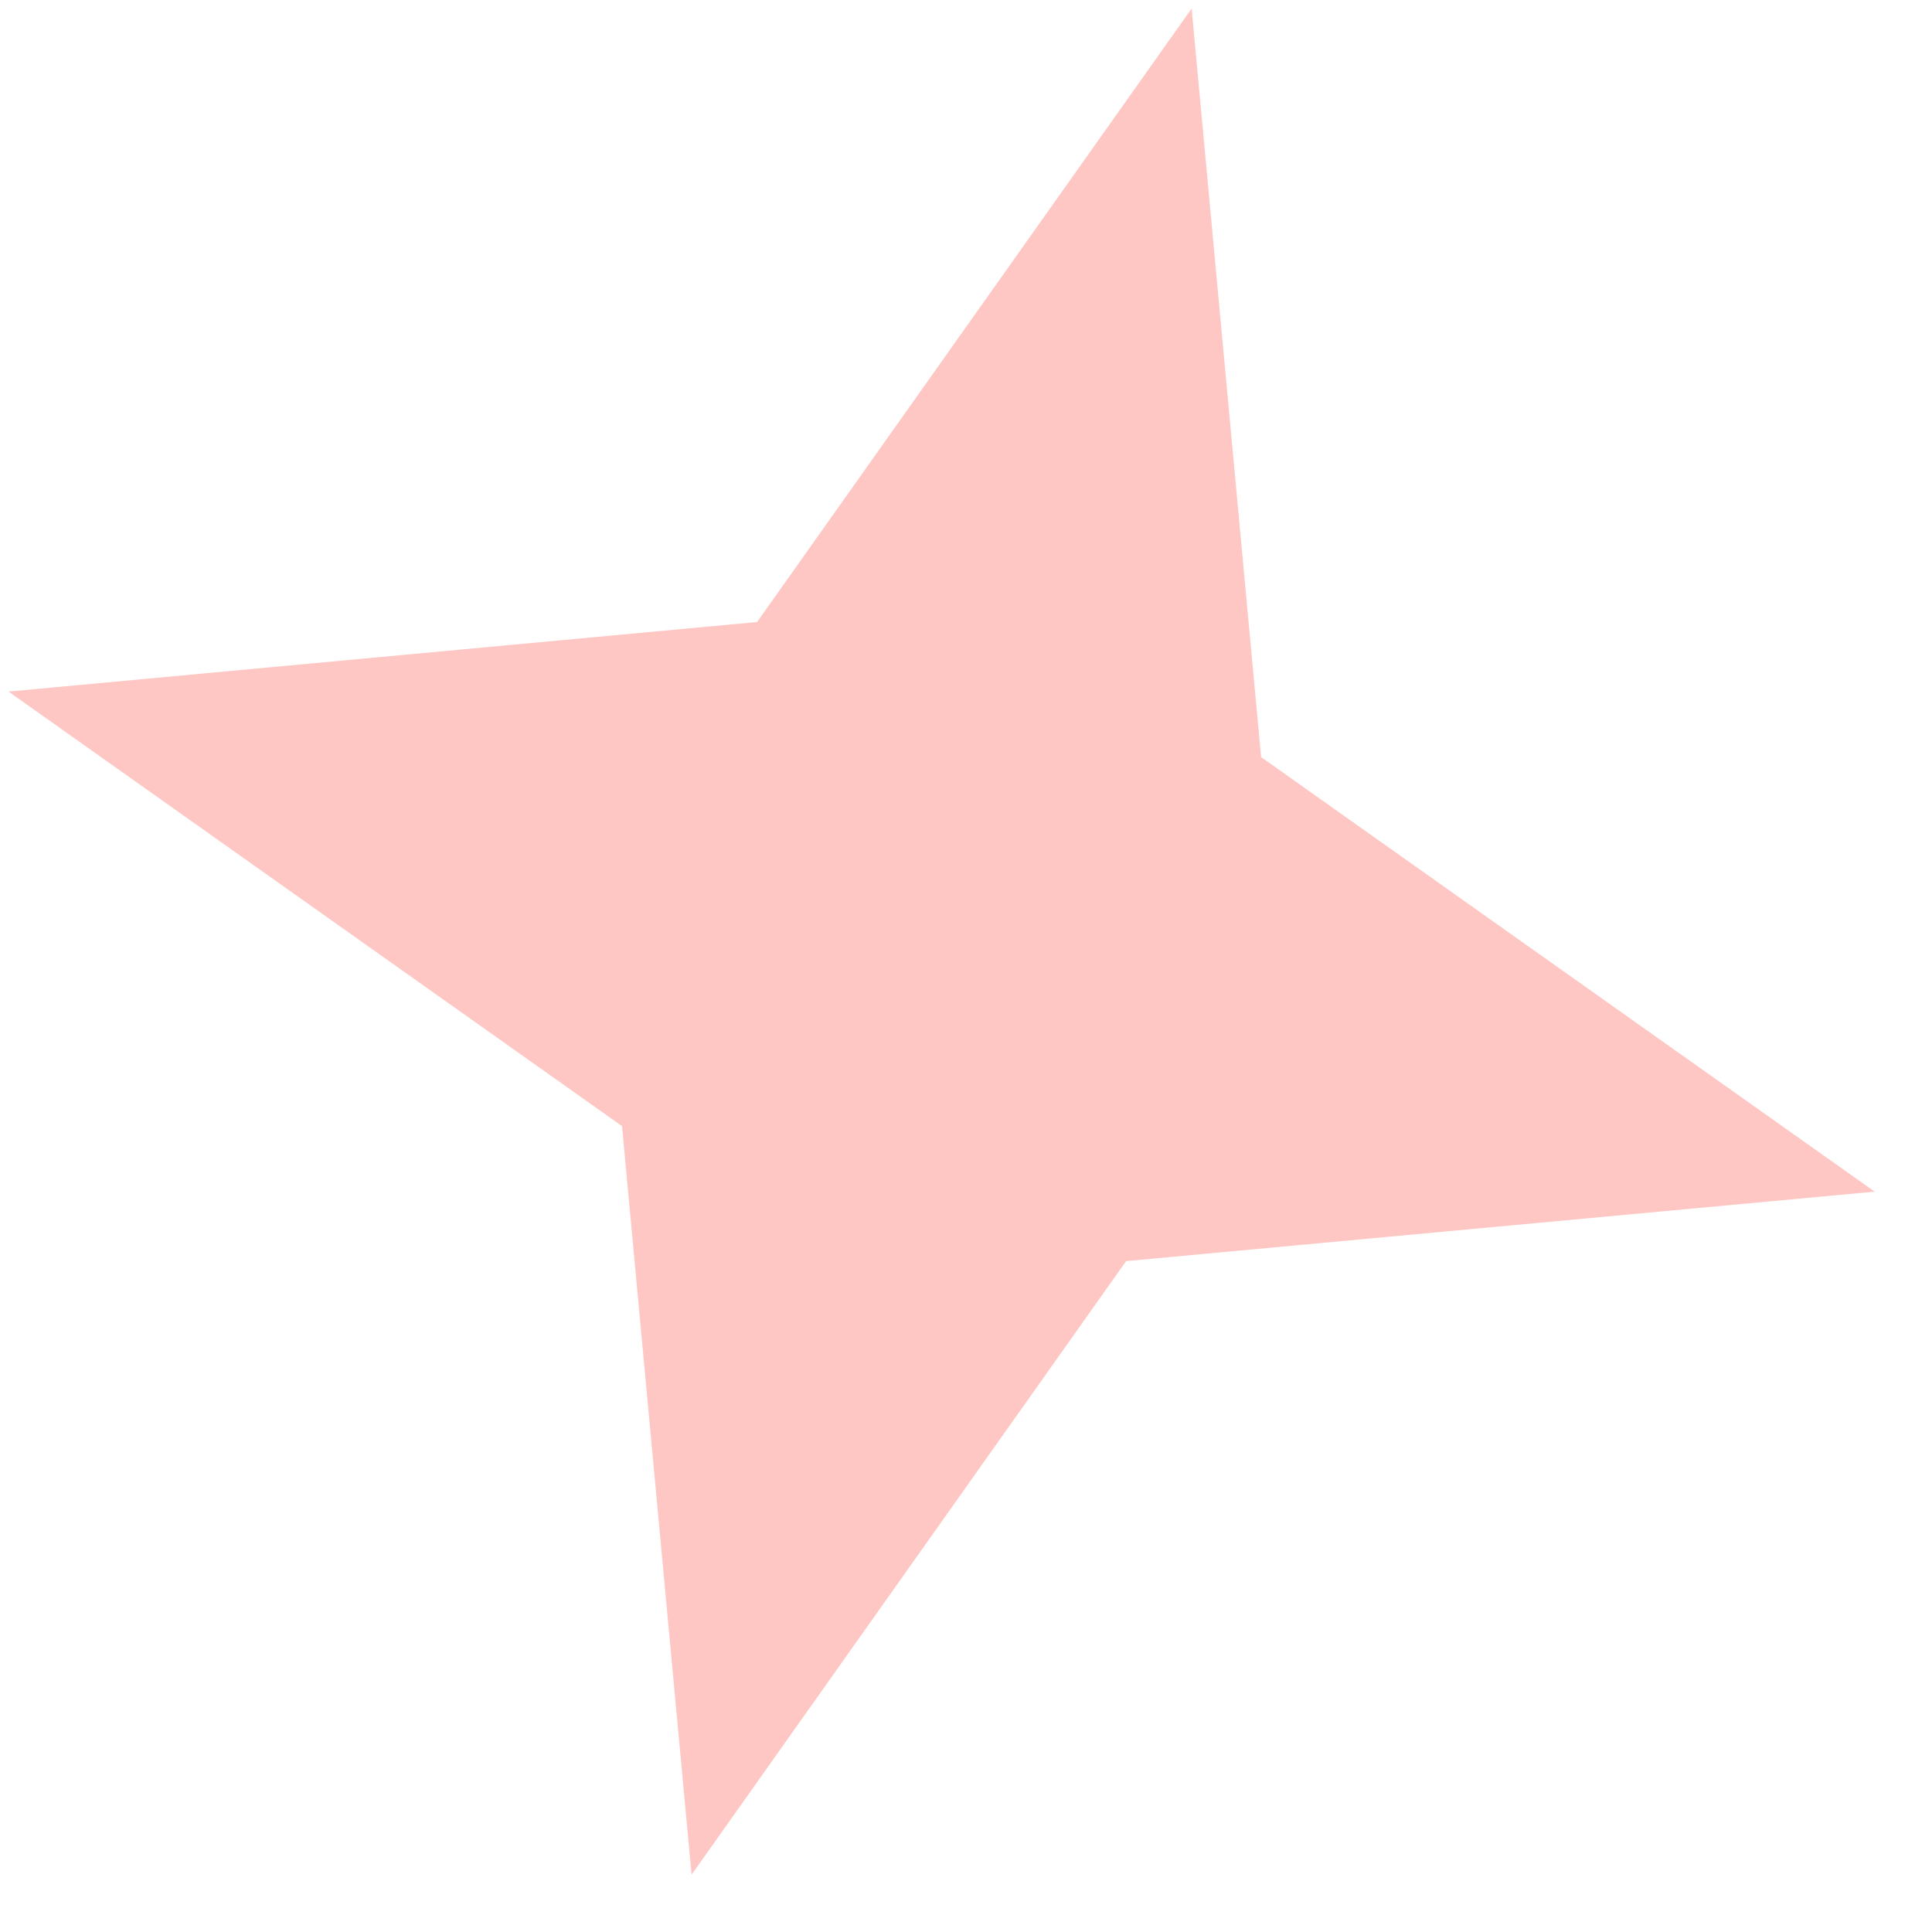 <svg width="24" height="24" viewBox="0 0 24 24" fill="none" xmlns="http://www.w3.org/2000/svg">
<path d="M14.803 0.106L15.666 9.405L23.288 14.803L13.989 15.666L8.591 23.288L7.727 13.989L0.106 8.591L9.405 7.727L14.803 0.106Z" fill="#FFC7C3"/>
</svg>
